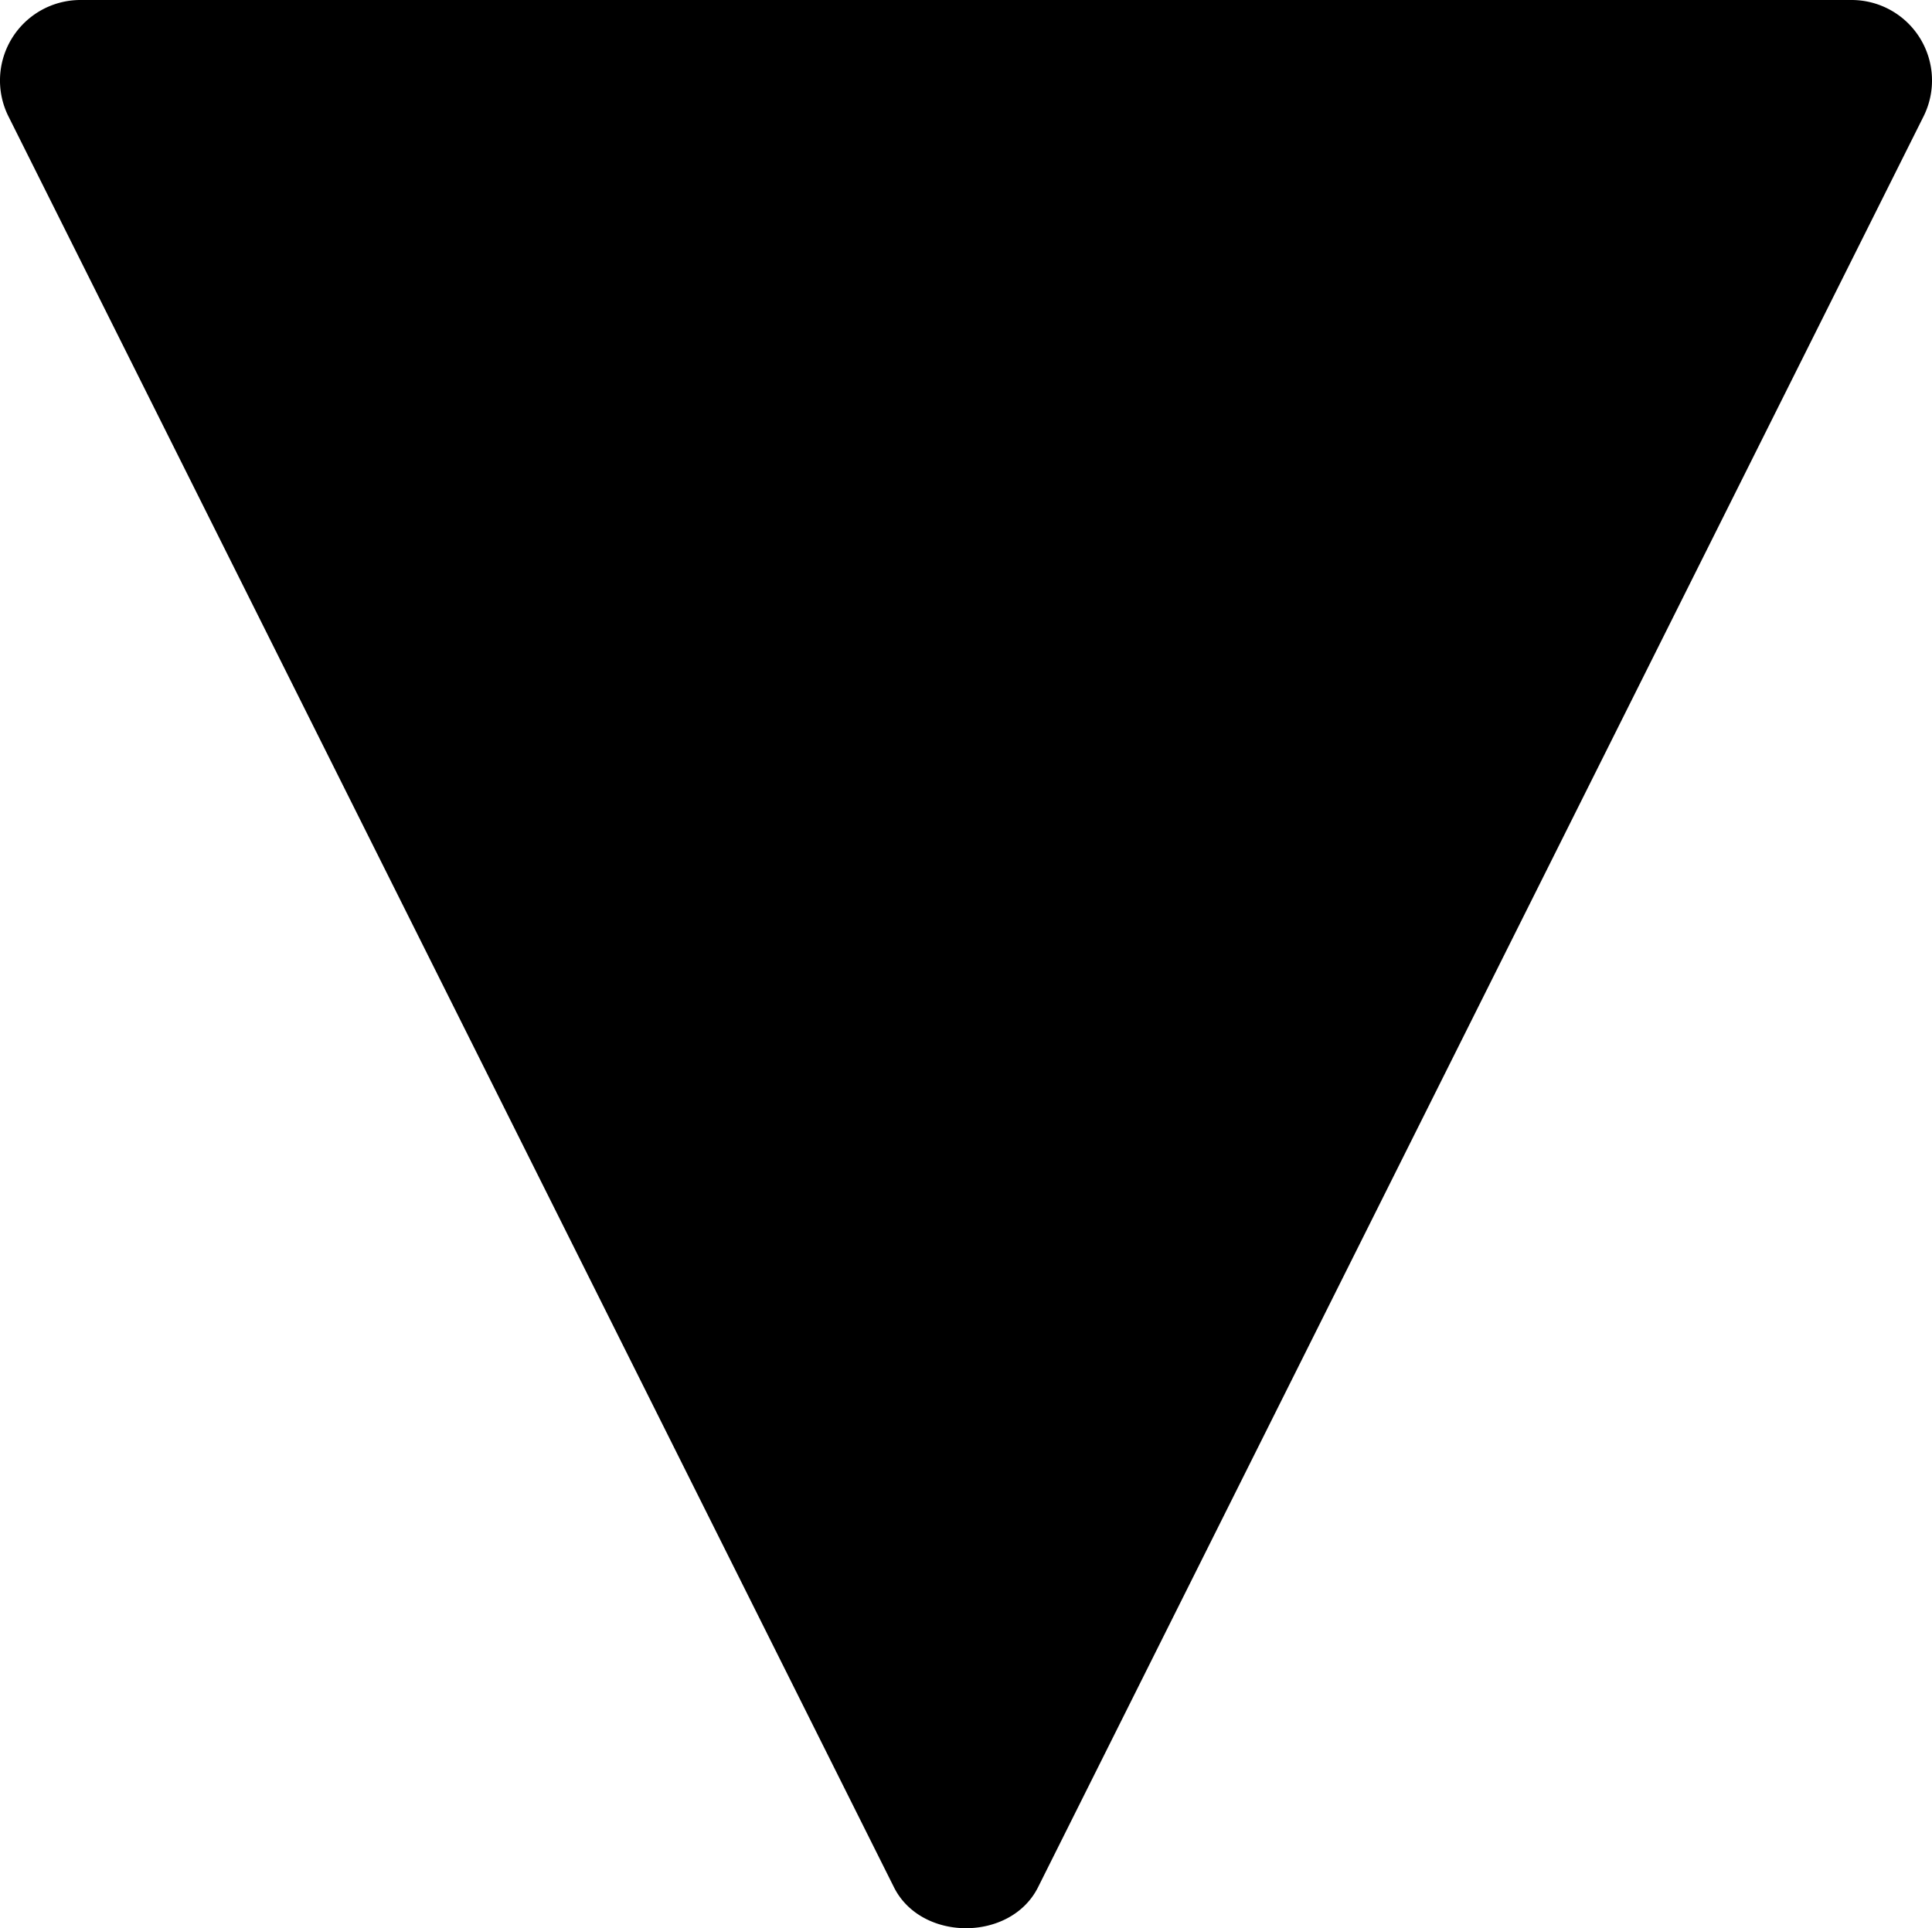 <svg xmlns="http://www.w3.org/2000/svg" width="512.02" height="511.05" viewBox="0 0 512.02 511.05">
  <g id="fe4c8442-cff5-45b1-94e0-0e8dda9ab585" data-name="Layer 2">
    <g id="e34a3e6e-e5c2-4885-a65c-49e119cad951" data-name="Layer 1">
      <path d="M2.25,30.87,236.92,500.2c7.25,14.47,30.93,14.47,38.18,0L509.77,30.87A21.33,21.33,0,0,0,490.67,0H21.34A21.33,21.33,0,0,0,2.25,30.87Z"/>
    </g>
  </g>
</svg>
